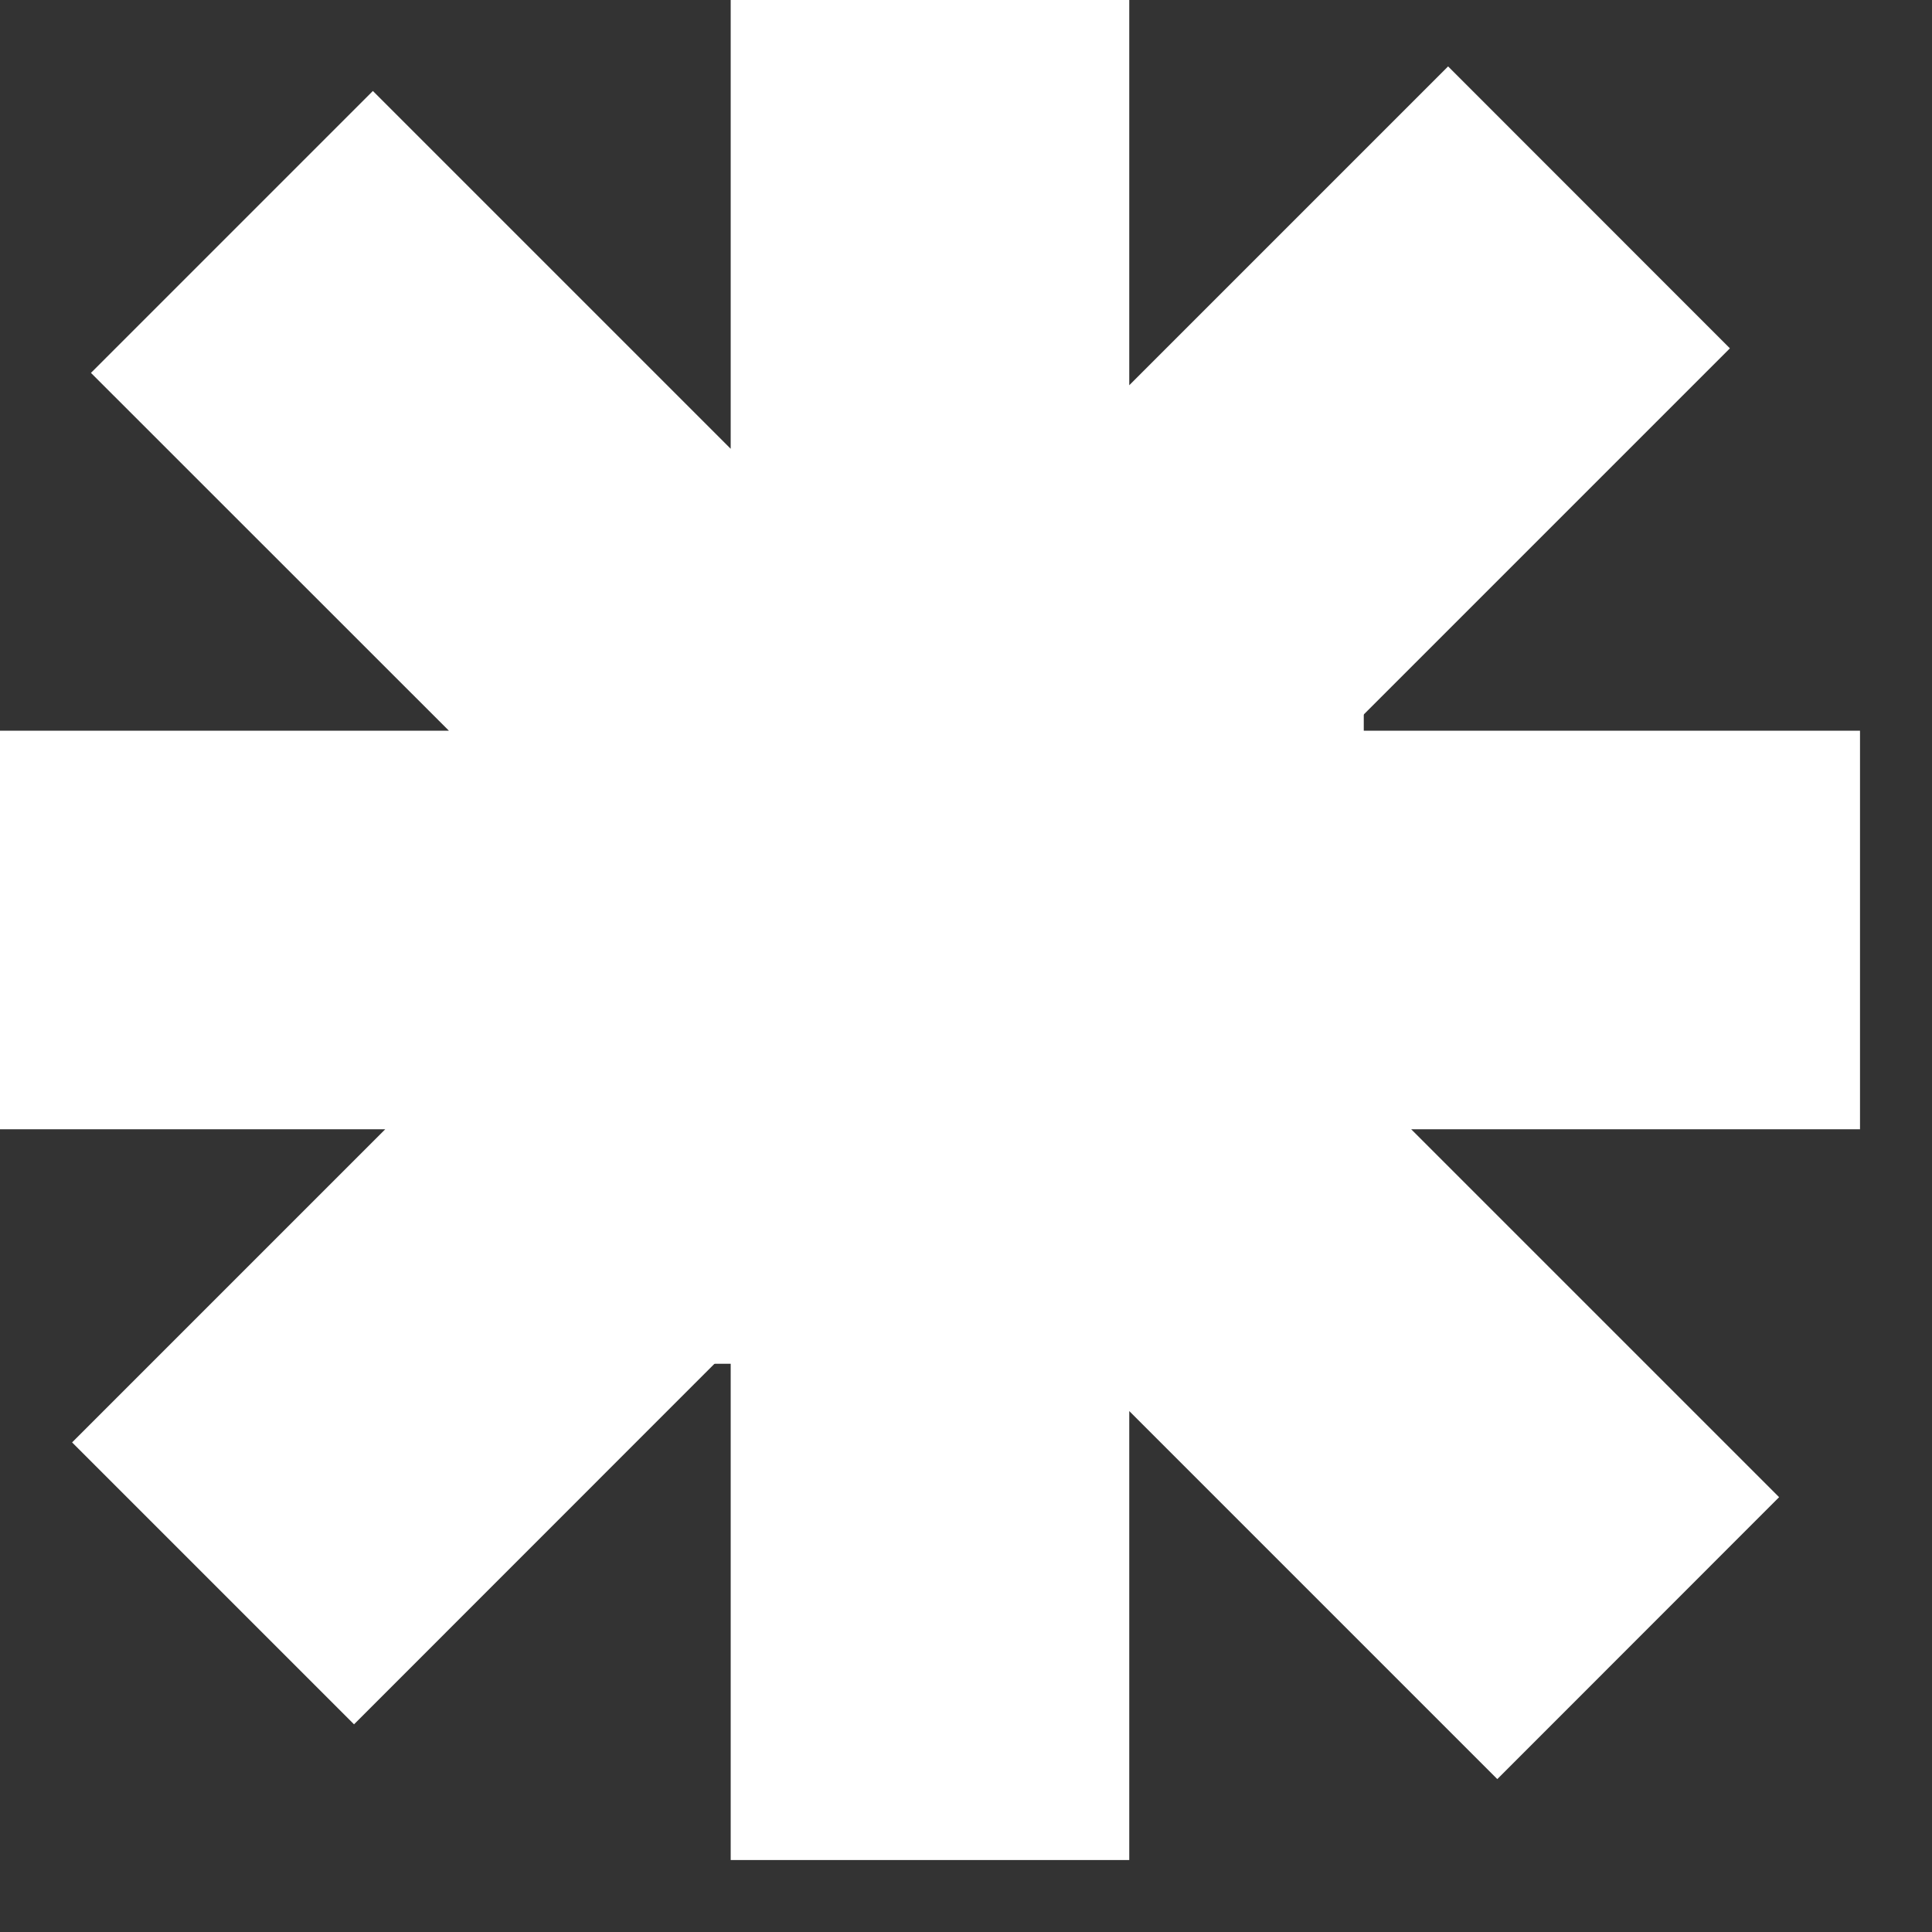 <?xml version="1.0" encoding="UTF-8"?> <svg xmlns="http://www.w3.org/2000/svg" width="17" height="17" viewBox="0 0 17 17" fill="none"><rect x="0" y="0" width="17" height="17" fill="#333333" stroke="none"/><path d="M9.644 0.292V3.269L7.903 5.01L6.722 3.828V0.292H9.644ZM6.722 4.655L7.49 5.423L6.776 6.137H6.722V4.655ZM7.603 6.137L7.903 5.837L8.204 6.137H7.603ZM6.722 7.018L7.018 6.722H8.789L9.644 7.578V8.229L8.229 9.644L7.578 9.644L6.722 8.788V7.018ZM6.137 6.722V6.776L5.424 7.49L4.656 6.722H6.137ZM6.137 4.07V6.137L4.071 6.137L1.214 3.281L3.281 1.214L6.137 4.07ZM8.317 5.423L9.644 4.096V6.137H9.031L8.317 5.423ZM10.229 6.137V3.511L12.742 0.998L14.808 3.065L11.736 6.137H10.229ZM9.615 6.722H9.644V6.751L9.615 6.722ZM10.229 7.335V6.722H11.151L10.383 7.49L10.229 7.335ZM10.229 8.471L10.383 8.316L11.711 9.644H10.229V8.471ZM16.074 9.644H12.538L10.797 7.903L11.978 6.722L16.074 6.722V9.644ZM10.229 10.229H12.296L15.241 13.174L13.175 15.241L10.229 12.295V10.229ZM9.644 10.229V11.711L8.317 10.383L8.471 10.229H9.644ZM7.336 10.229L7.49 10.383L6.722 11.151V10.229H7.336ZM6.722 9.615L6.752 9.644H6.722V9.615ZM6.137 9.03V9.644H4.096L5.424 8.316L6.137 9.03ZM1.048 12.692L3.511 10.229H6.137V11.736L3.115 14.759L1.048 12.692ZM6.722 11.978L7.903 10.796L9.644 12.537V16.074H6.722V11.978ZM5.01 7.903L3.269 9.644H0.292L0.292 6.722H3.829L5.01 7.903ZM5.837 7.903L6.137 7.603V8.204L5.837 7.903ZM9.644 9.644H9.055L9.644 9.055V9.644Z" fill="white" stroke="white" stroke-width="0.585"></path><rect x="4" y="4" width="8" height="8" fill="white"></rect></svg> 